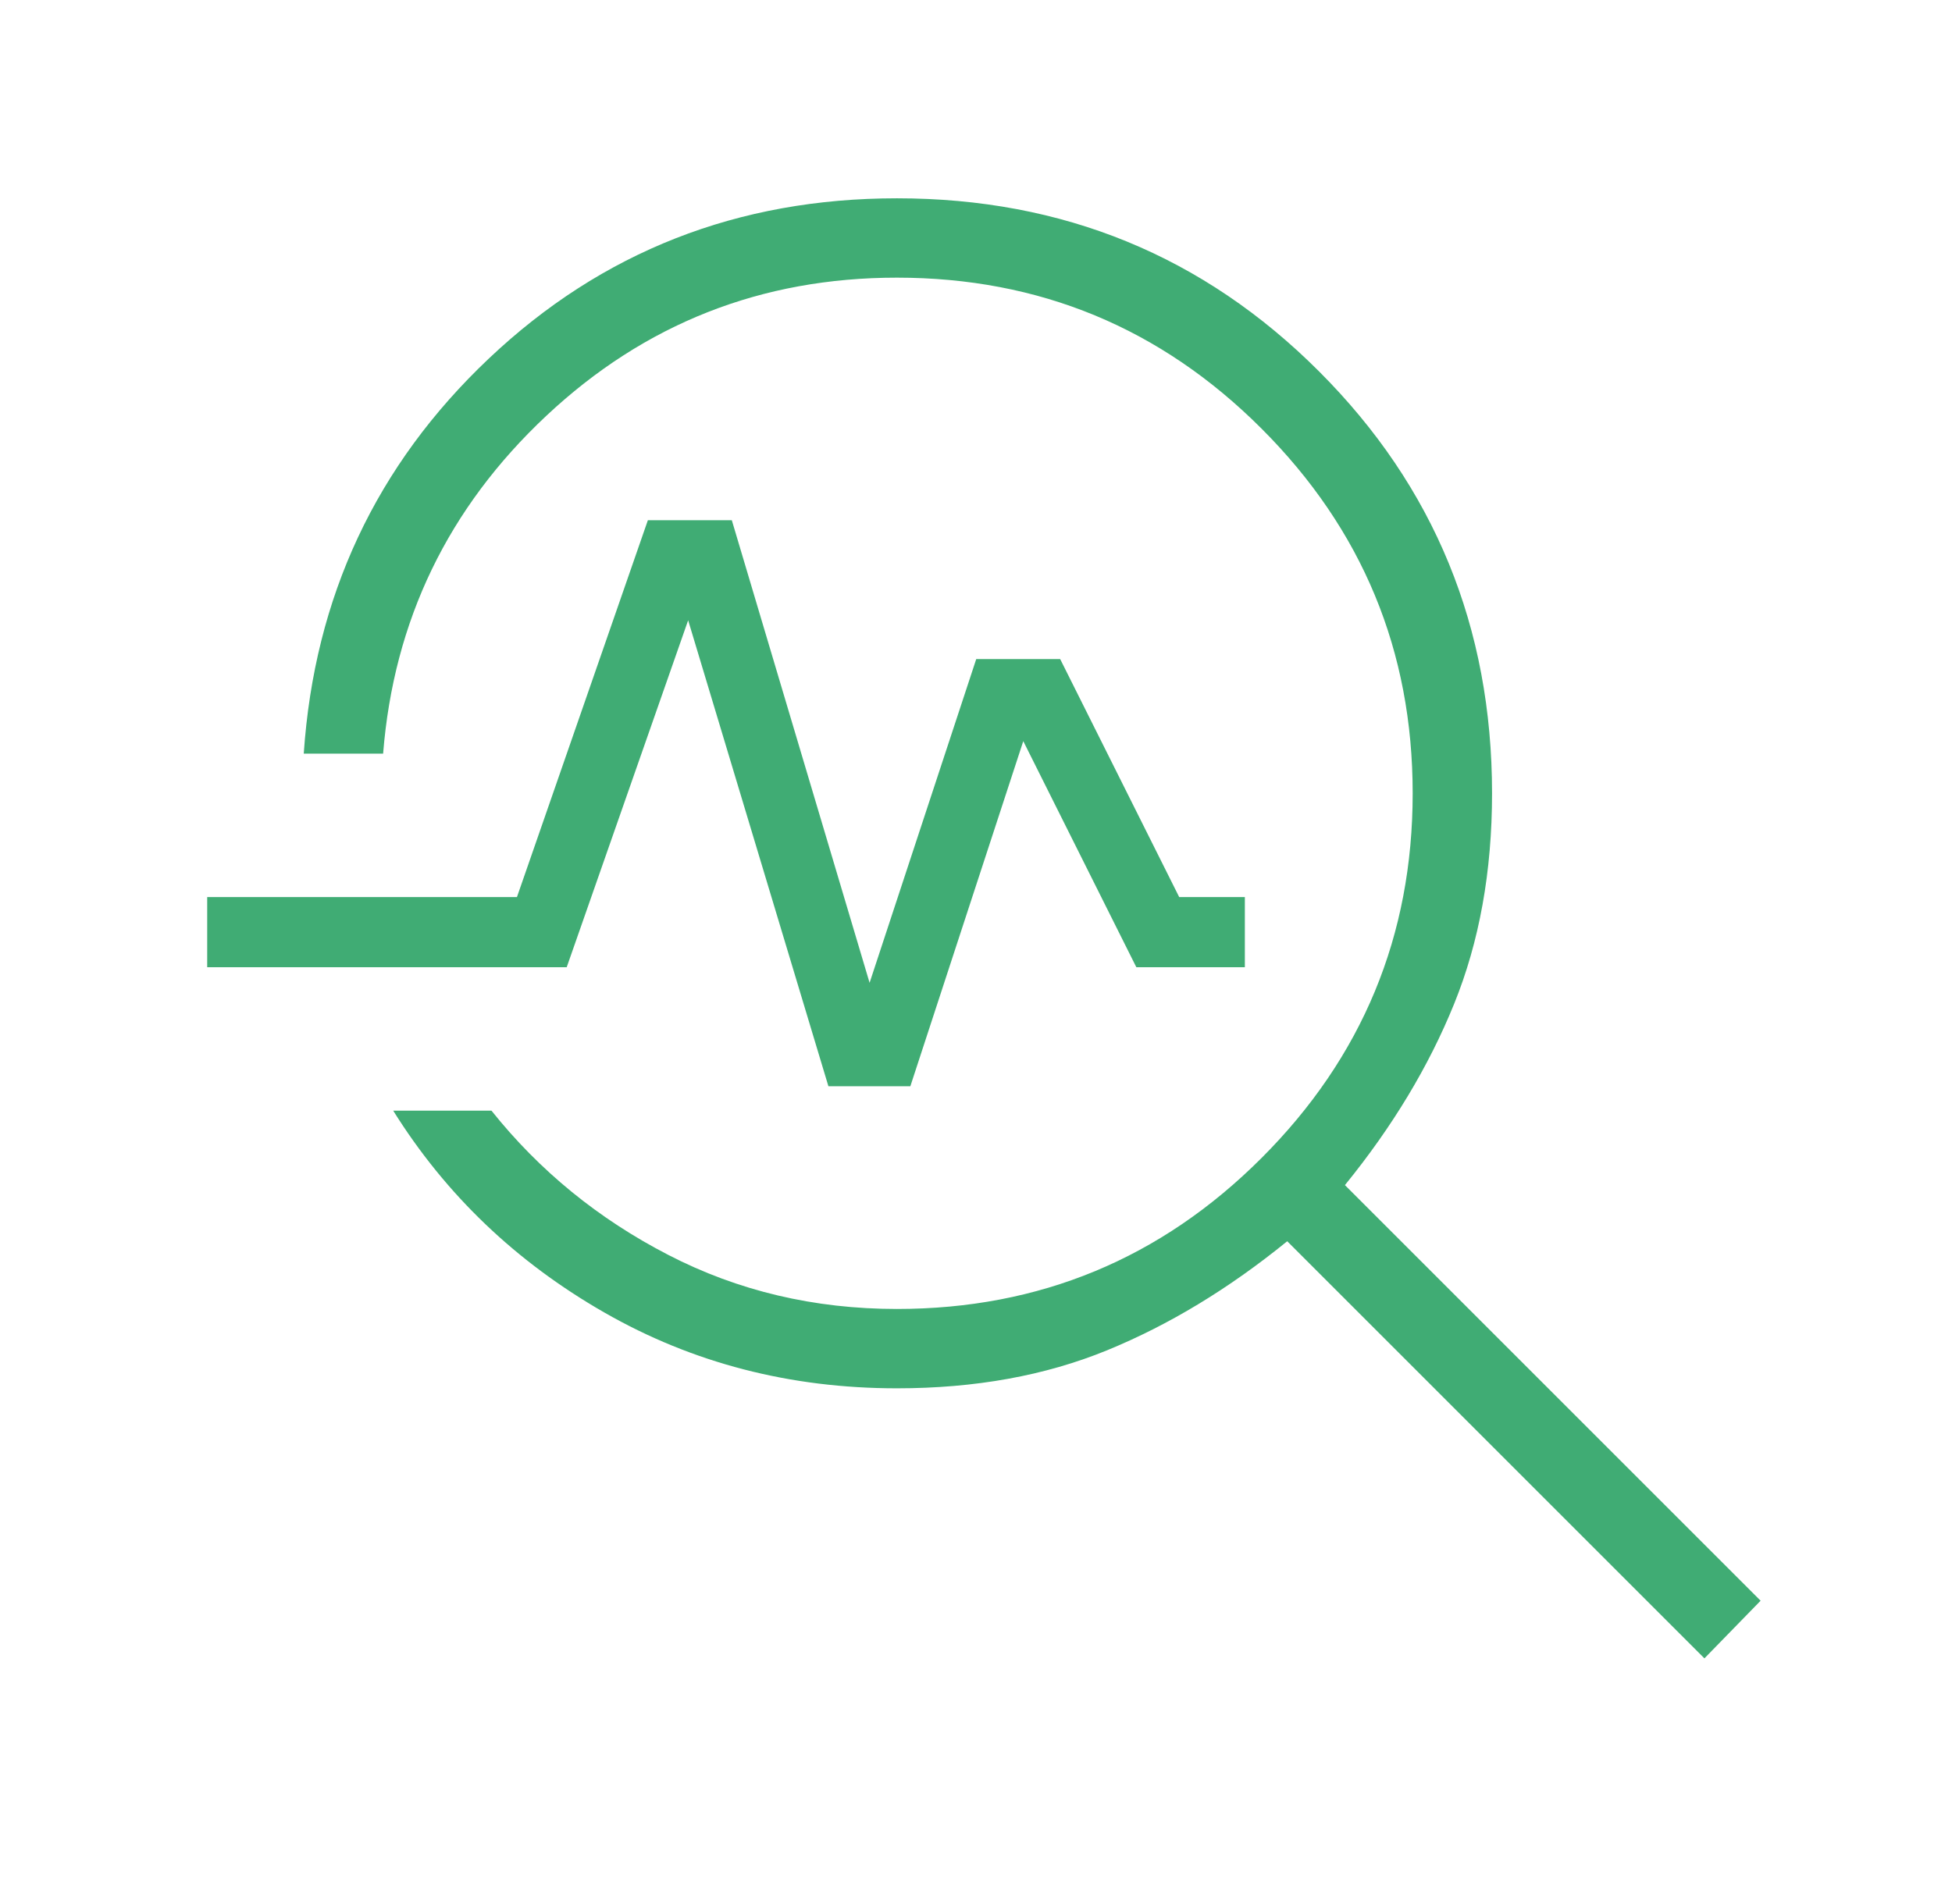 <svg width="41" height="40" viewBox="0 0 41 40" fill="none" xmlns="http://www.w3.org/2000/svg">
<mask id="mask0_9767_57183" style="mask-type:alpha" maskUnits="userSpaceOnUse" x="0" y="0" width="41" height="40">
<rect x="0.666" width="40" height="40" fill="#D9D9D9"/>
</mask>
<g mask="url(#mask0_9767_57183)">
<path d="M35.8 34.839L27.037 26.076C25.813 27.072 24.551 27.836 23.251 28.368C21.951 28.9 20.48 29.166 18.839 29.166C16.595 29.166 14.546 28.635 12.693 27.573C10.839 26.511 9.361 25.098 8.259 23.333H10.323C11.331 24.596 12.569 25.606 14.036 26.363C15.503 27.121 17.104 27.499 18.839 27.499C21.83 27.499 24.384 26.442 26.499 24.326C28.614 22.211 29.672 19.657 29.672 16.666C29.672 13.675 28.614 11.121 26.499 9.006C24.384 6.89 21.83 5.833 18.839 5.833C15.992 5.833 13.538 6.8 11.475 8.735C9.412 10.67 8.269 13.036 8.047 15.833H6.38C6.603 12.54 7.899 9.772 10.27 7.53C12.641 5.287 15.497 4.166 18.839 4.166C22.326 4.166 25.281 5.378 27.704 7.801C30.127 10.224 31.339 13.179 31.339 16.666C31.339 18.307 31.073 19.783 30.541 21.094C30.009 22.405 29.245 23.672 28.249 24.897L36.98 33.628L35.8 34.839ZM17.4 22.82L14.454 13.031L11.903 20.32H4.352V18.846H10.858L13.608 10.929H15.371L18.265 20.647L20.505 13.846H22.268L24.768 18.846H26.147V20.32H23.868L21.493 15.57L19.121 22.82H17.4Z" fill="#40AC74"/>
</g>
</svg>
